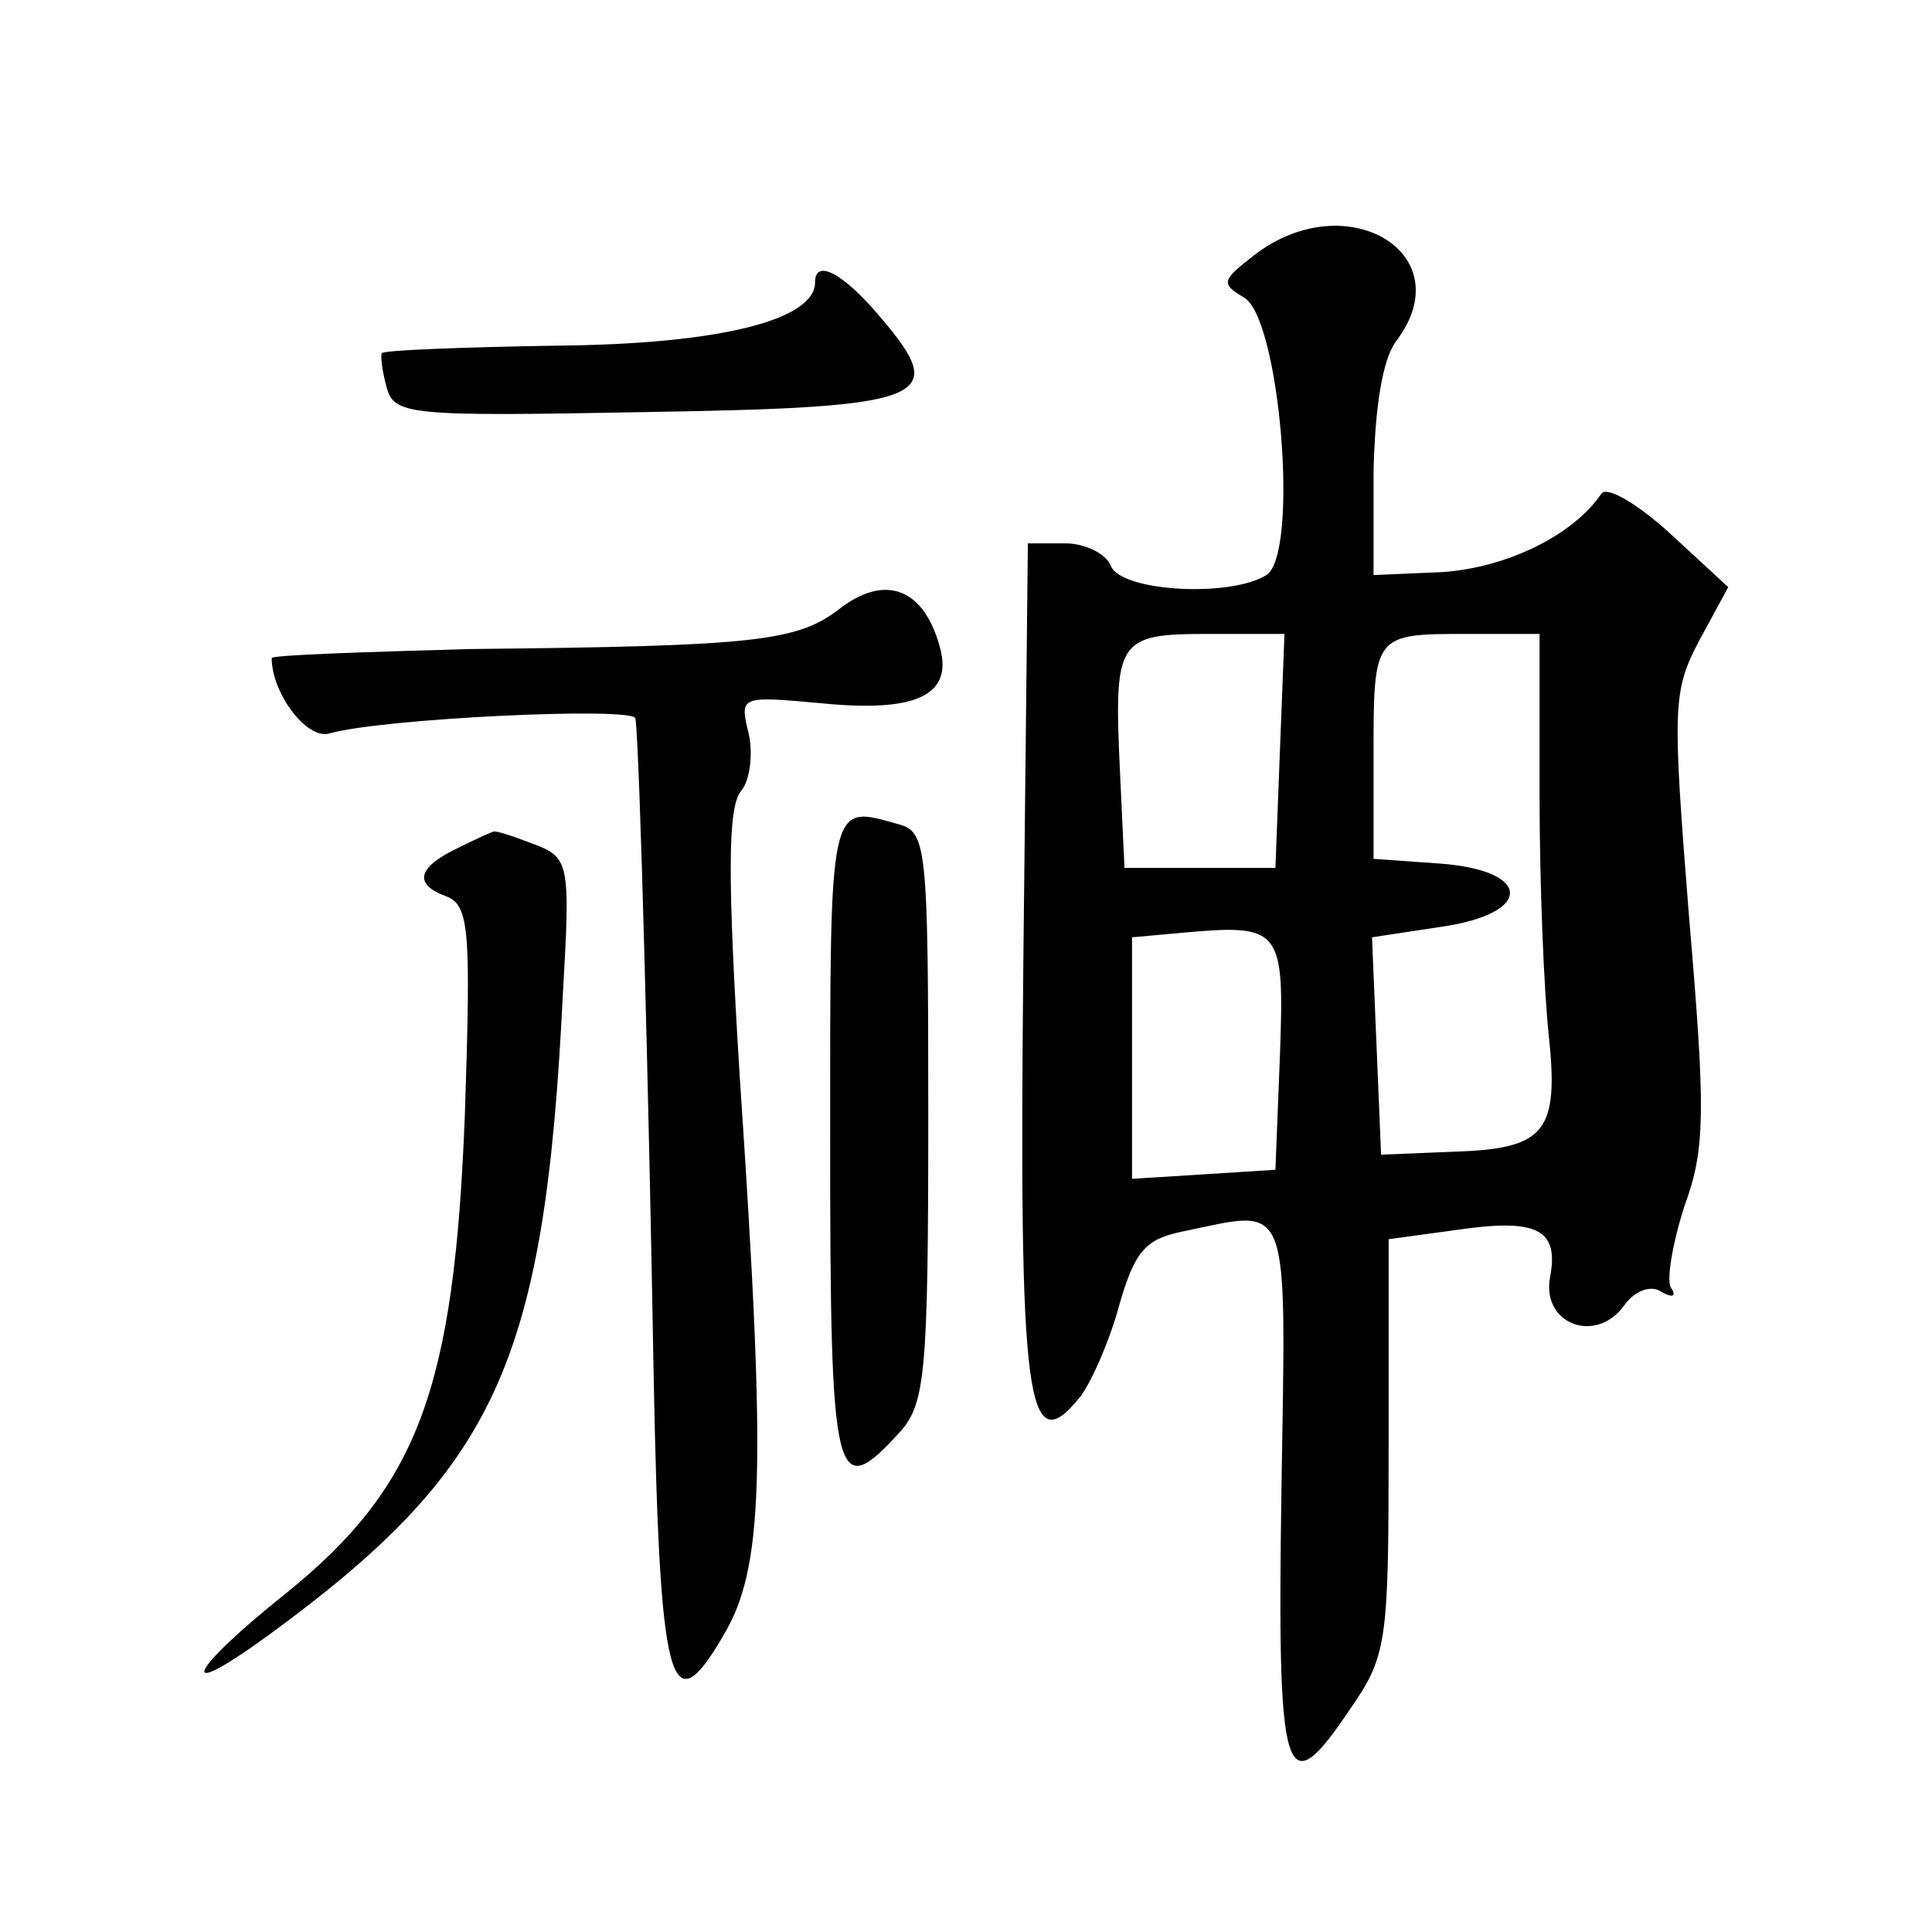 <?xml version="1.0" standalone="no"?>
<!DOCTYPE svg PUBLIC "-//W3C//DTD SVG 20010904//EN"
 "http://www.w3.org/TR/2001/REC-SVG-20010904/DTD/svg10.dtd">
<svg version="1.0" xmlns="http://www.w3.org/2000/svg"
 width="128pt" height="128pt" viewBox="0 0 128 128"
 preserveAspectRatio="xMidYMid meet">
<g transform="translate(0,128) scale(0.1,-0.1)"
fill="#0" stroke="none">
<path d="M831 1111 c-22 -17 -22 -19 -7 -28 24 -13 37 -170 15 -184 -24 -15 -96
-11 -103 6 -3 8 -17 15 -30 15 l-25 0 -3 -277 c-3 -293 2 -333 38 -288 8 11 20
39 26 62 10 34 17 42 41 47 73 15 69 26 66 -171 -3 -194 2 -210 45 -146 25 36 26
44 26 175 l0 137 44 6 c54 8 69 1 63 -31 -6 -31 30 -45 49 -19 7 10 18 14 25 9
7 -4 10 -3 6 3 -3 5 1 29 9 54 14 38 14 63 3 192 -11 139 -11 149 7 183 l19 35
-39 36 c-21 19 -41 31 -45 26 -19 -28 -63 -49 -105 -52 l-46 -2 0 68 c1 44 6 75
15 87 44 58 -33 104 -94 57z m17 -328 l-3 -78 -50 0 -50 0 -3 64 c-4 87 -2 91 58
91 l51 0 -3 -77z m172 -30 c0 -60 3 -130 6 -158 7 -65 -2 -76 -62 -78 l-49 -2 -3
72 -3 72 46 7 c62 9 60 38 -3 42 l-42 3 0 68 c0 81 0 81 62 81 l48 0 0 -107z m-172
-172 l-3 -76 -47 -3 -48 -3 0 80 0 80 33 3 c66 6 68 3 65 -81z M540 1093 c0 -25
-63 -41 -171 -42 -62 -1 -115 -3 -116 -5 -1 -1 0 -11 3 -22 5 -19 13 -20 172 -17
188 3 201 9 156 62 -25 30 -44 40 -44 24z M558 878 c-29 -23 -54 -26 -246 -28 -72
-2 -132 -4 -132 -6 0 -23 23 -54 38 -50 34 10 202 18 203 10 3 -22 9 -258 12 -432
4 -211 11 -236 46 -176 27 45 29 106 11 372 -8 131 -8 177 1 188 6 7 8 25 5 38
-6 25 -6 25 49 20 61 -6 86 5 78 36 -10 39 -35 50 -65 28z M550 525 c0 -229 3 -241
46 -194 17 19 19 38 19 210 0 179 -1 188 -20 193 -46 13 -45 17 -45 -209z M303
718 c-27 -13 -29 -24 -7 -32 15 -6 16 -23 12 -144 -7 -183 -31 -247 -119 -318 -64
-51 -74 -73 -12 -28 152 111 184 180 196 427 5 86 4 89 -20 98 -13 5 -25 9 -26
8 -1 0 -12 -5 -24 -11z"/>
</g>
</svg>
